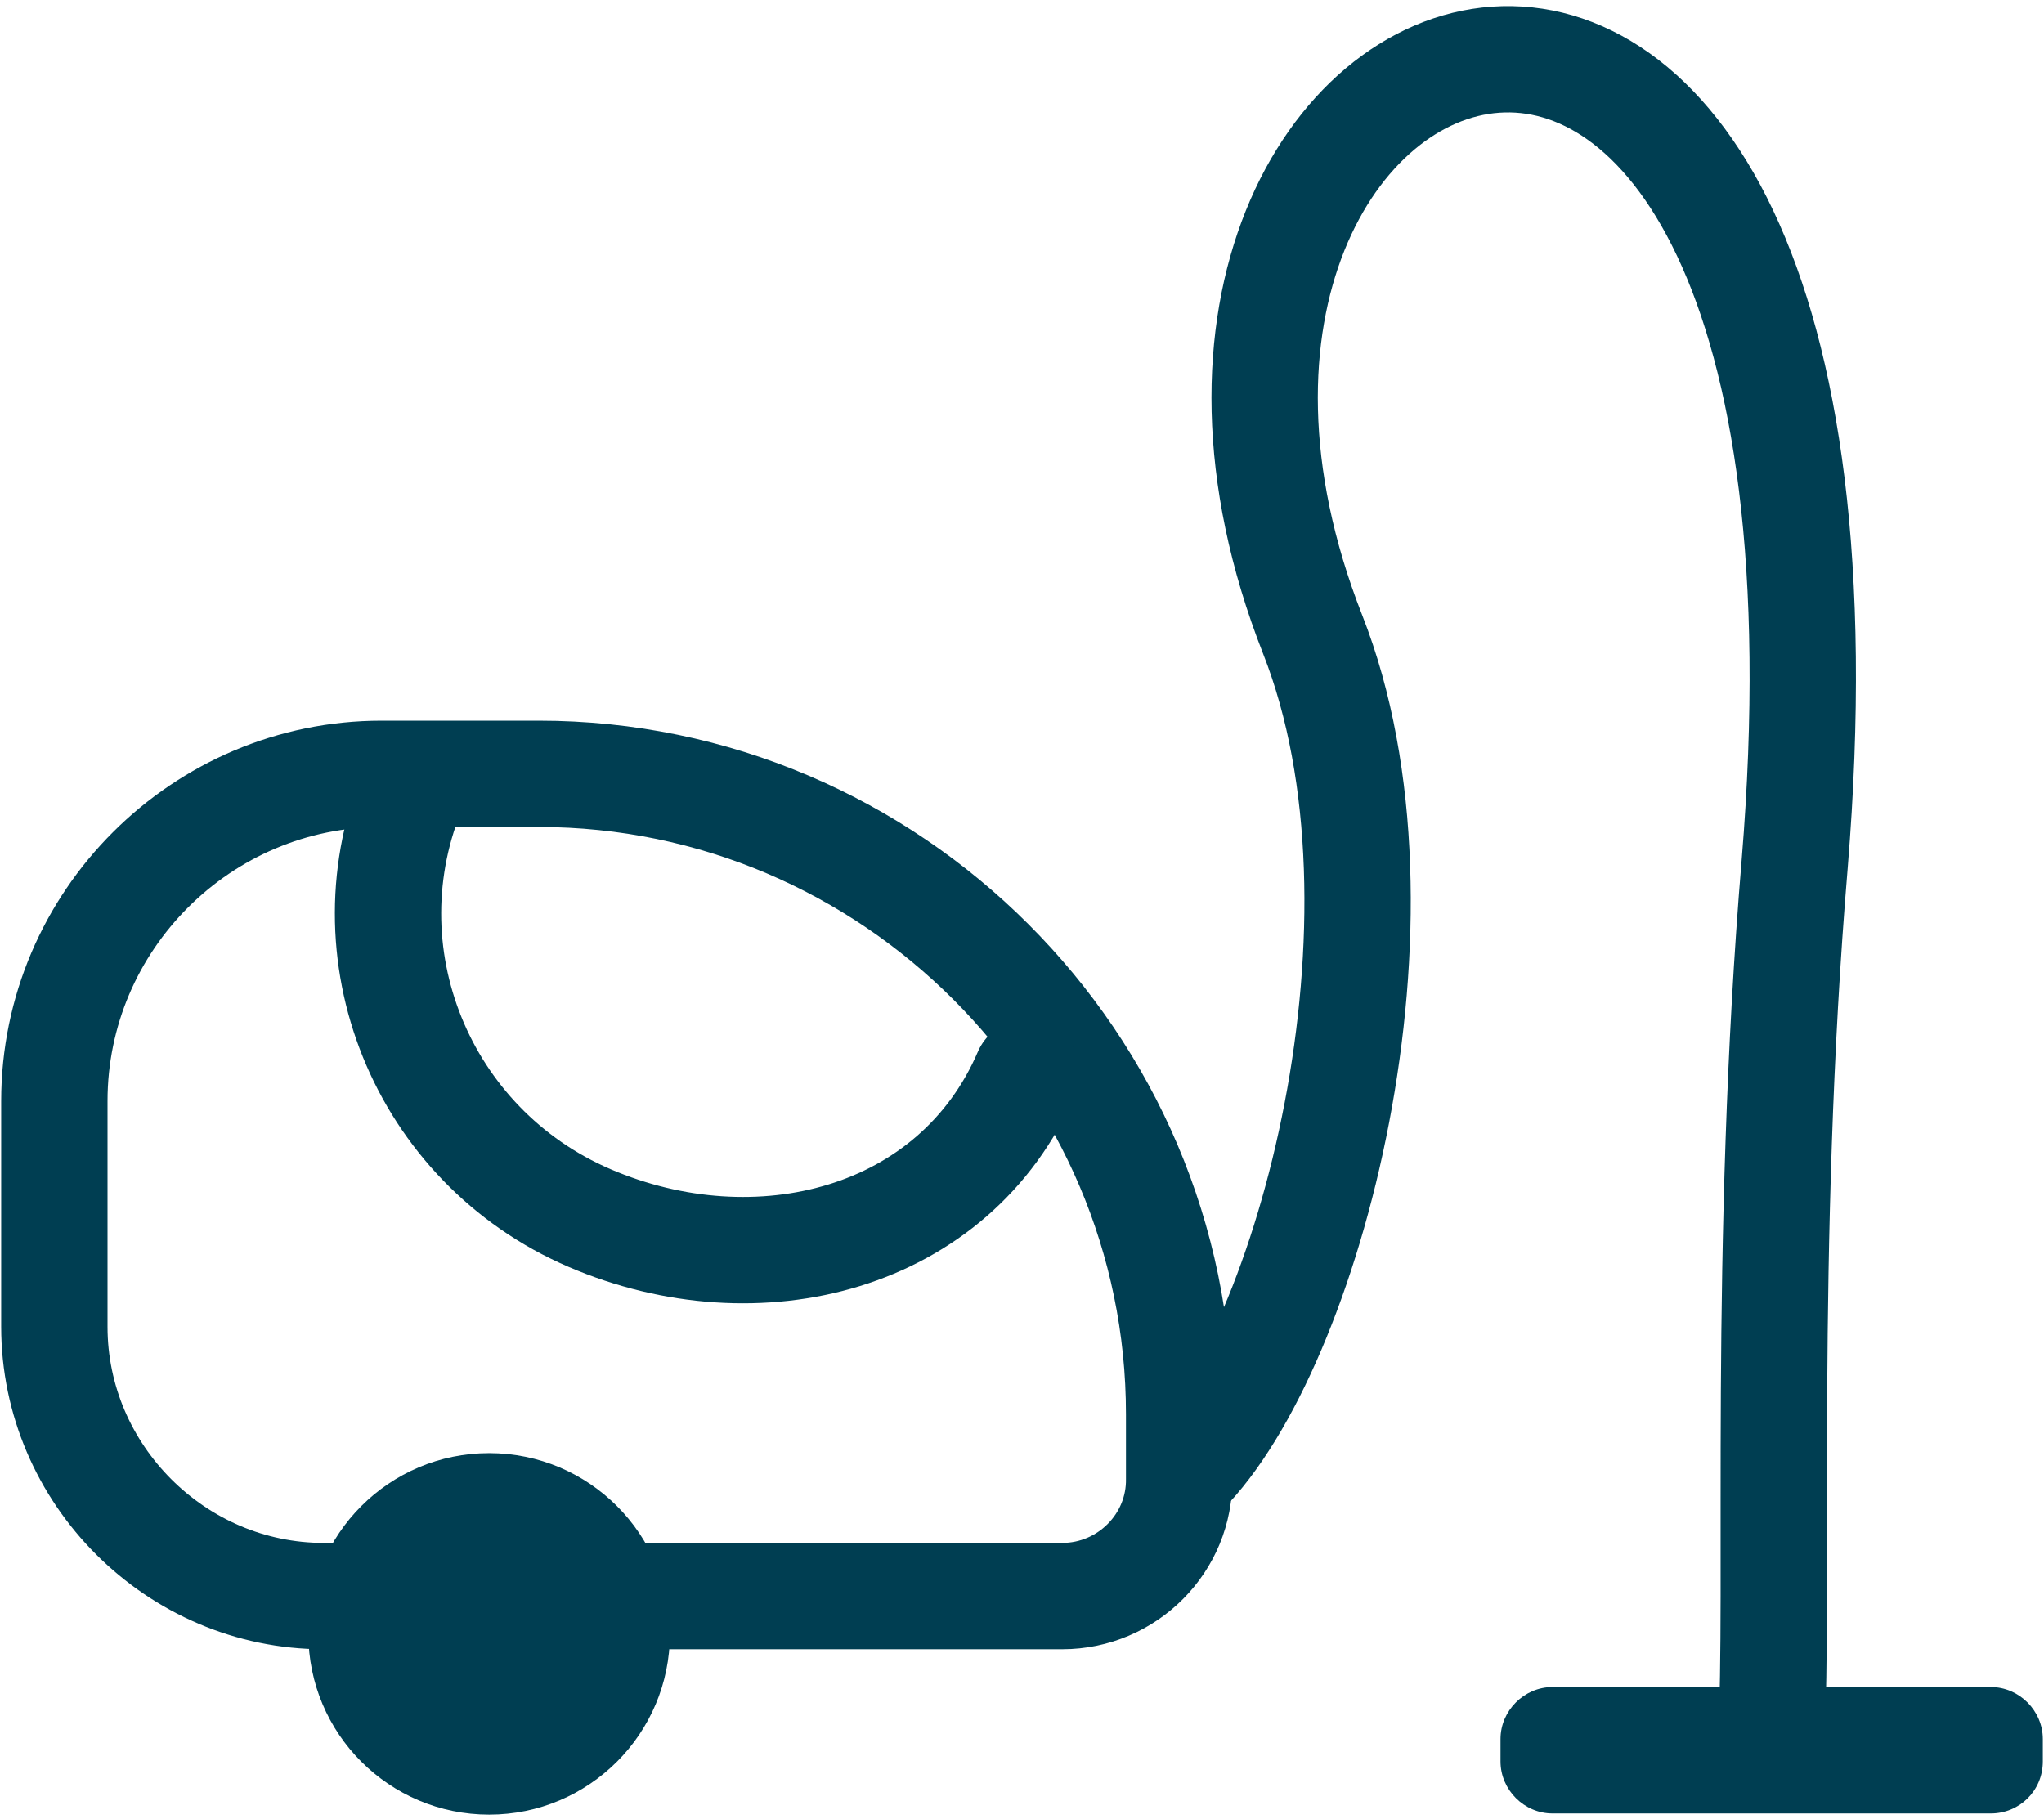 <svg xmlns="http://www.w3.org/2000/svg" viewBox="0 0 173 154"><g fill="none" fill-rule="evenodd" transform="translate(4 5)"><path stroke="#003E52" stroke-width="9" d="M85.9 130.1H23.4C10.9 130.1.6 119.8.6 107.3V88.2c0-15.3 12.5-27.7 27.7-27.7h13.3c29.8 0 54.2 24.4 54.2 54.2v5.4c.1 5.5-4.4 10-9.9 10z"/><path stroke="#003E52" stroke-linecap="round" stroke-linejoin="round" stroke-width="9" d="M31.1 61.4C25 75.6 31.7 92 45.9 98.1c14.2 6.1 30.9 1.9 37-12.3"/><path fill="#003E52" fill-rule="nonzero" d="M164.5 148.5h-37.1c-2.4 0-4.4-2-4.4-4.4v-1.9c0-2.4 2-4.4 4.4-4.4h37.1c2.4 0 4.4 2 4.4 4.4v1.9c0 2.5-2 4.4-4.4 4.4z"/><circle cx="37.4" cy="133.3" r="15.3" fill="#003E52" fill-rule="nonzero"/><path stroke="#003E52" stroke-linecap="round" stroke-linejoin="round" stroke-width="9" d="M96.2 119.7c10.6-10.6 20.3-47.1 10.9-71C85.7-5.8 156.2-33 147.9 68.1c-2.7 32.3-1.3 62.2-2 74.1"/></g></svg>